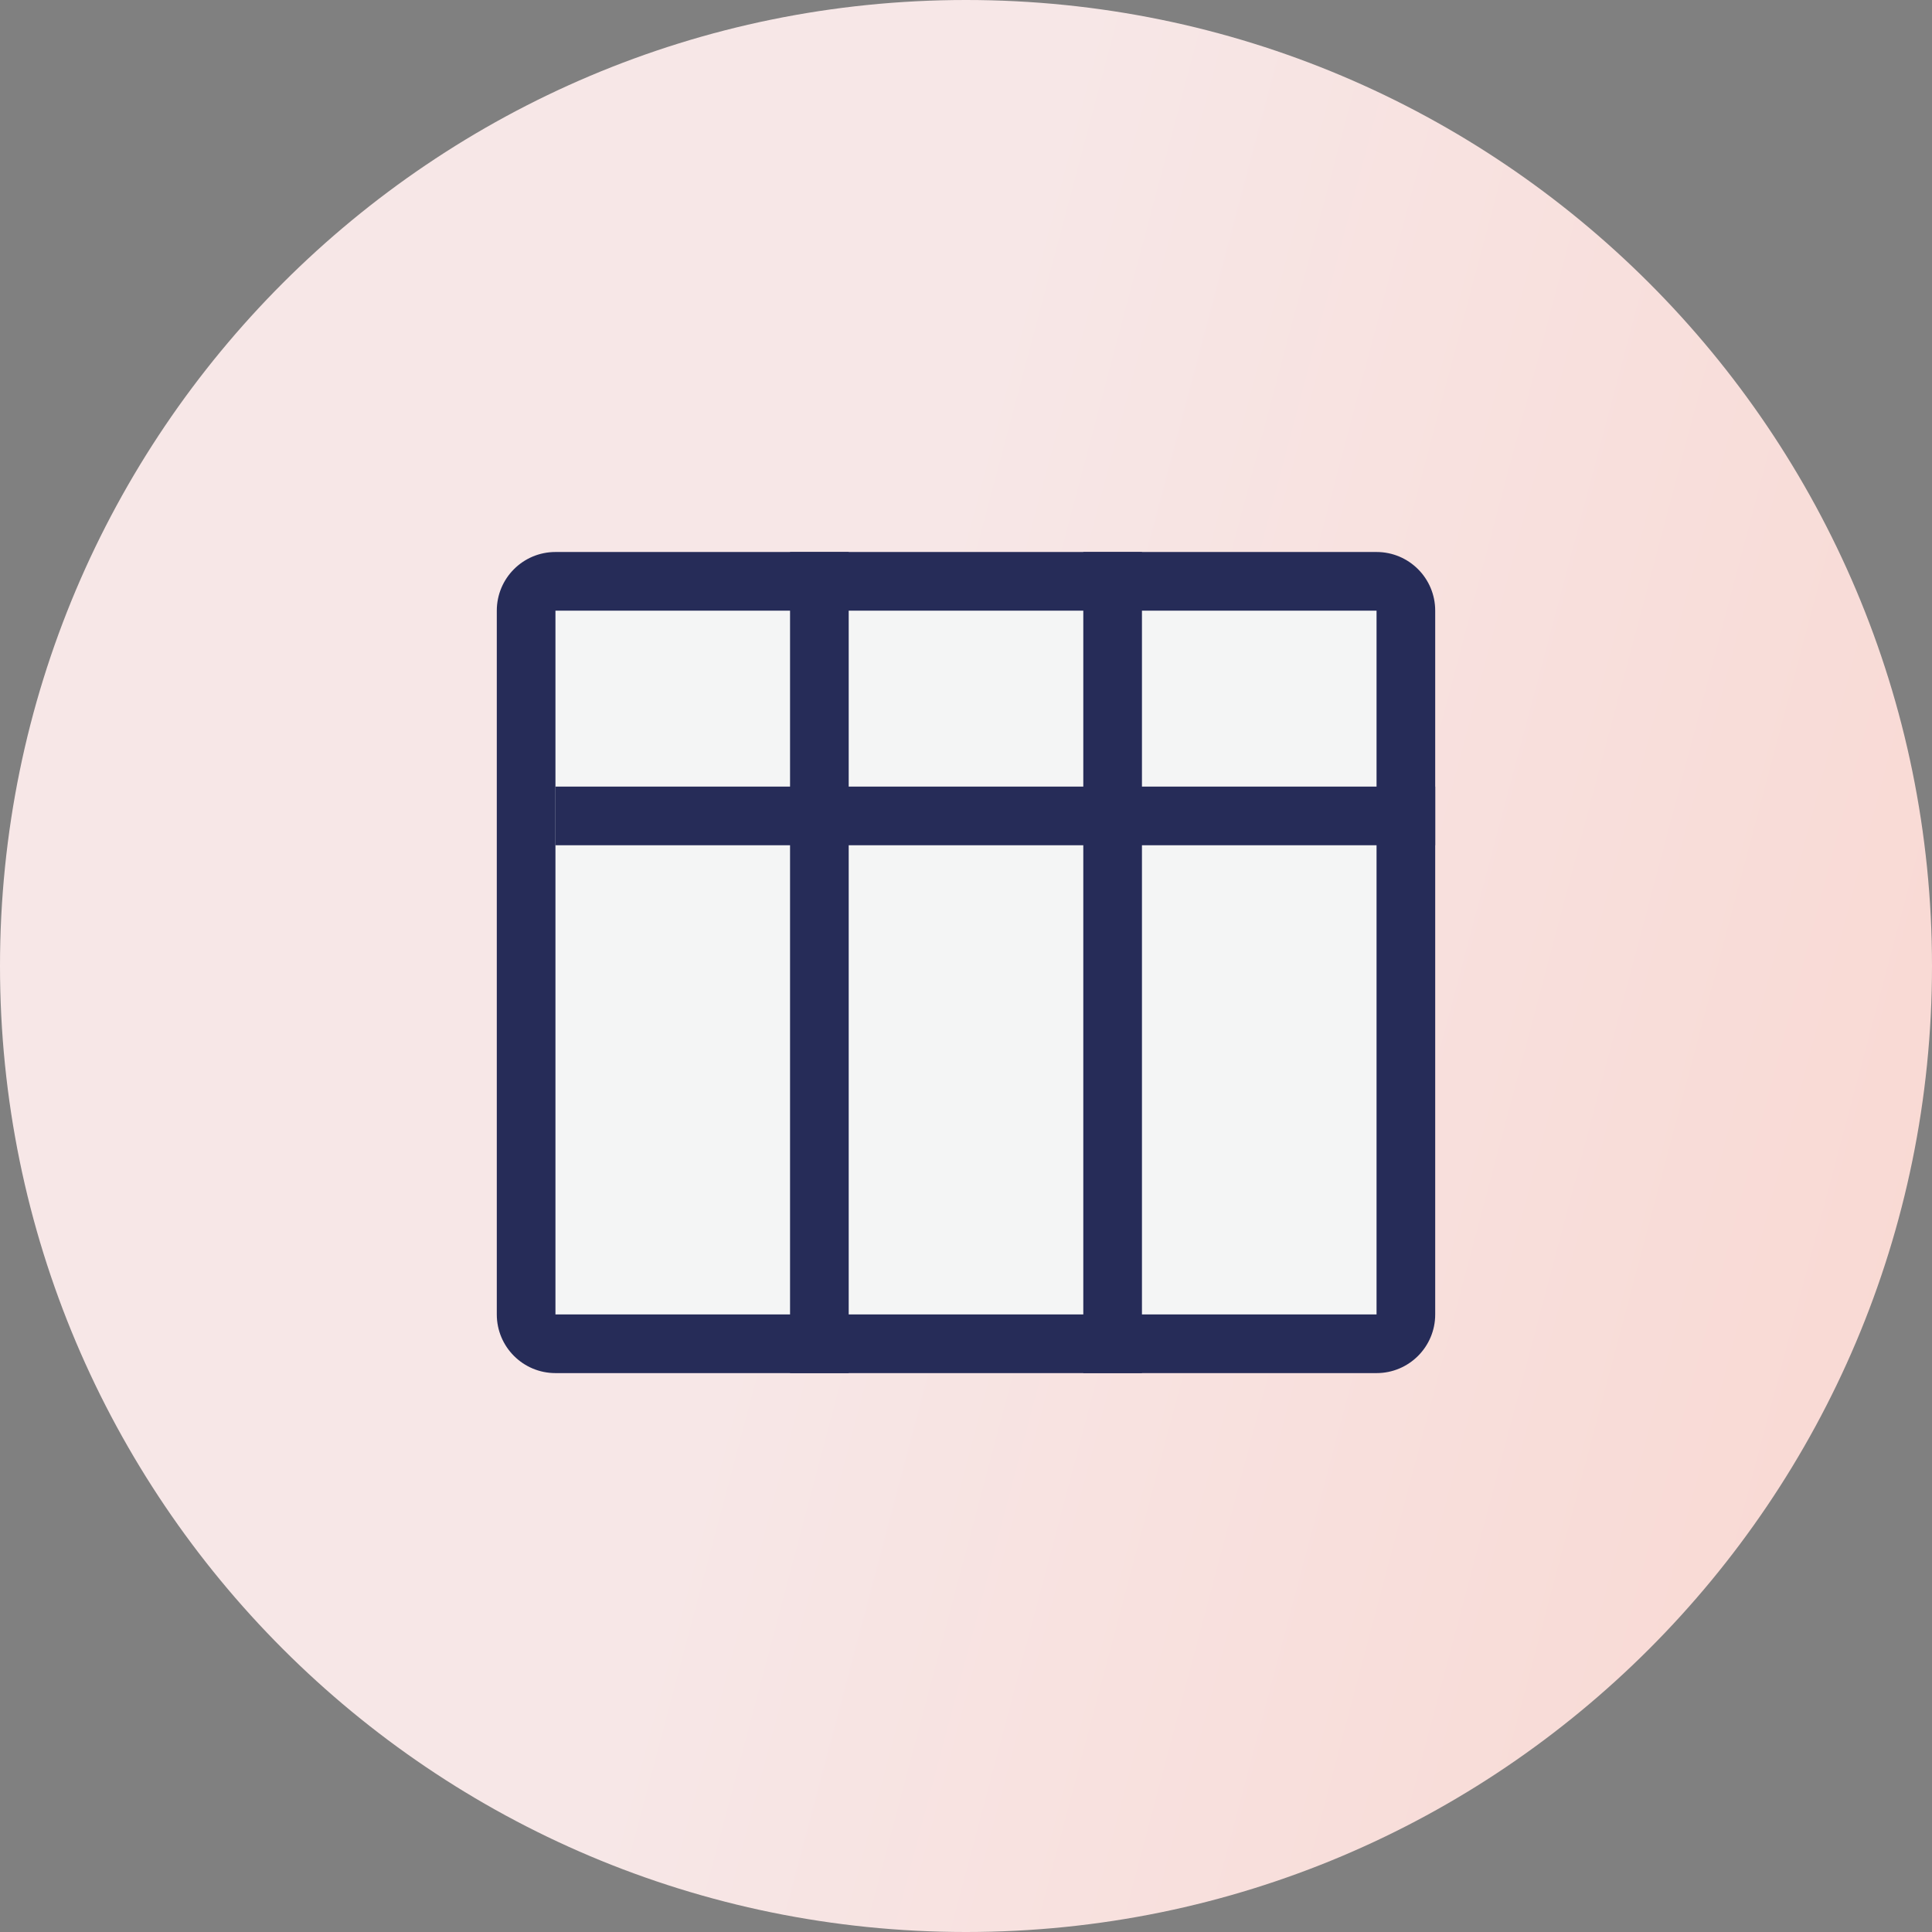 <?xml version="1.0" encoding="UTF-8"?>
<svg xmlns="http://www.w3.org/2000/svg" width="70" height="70" viewBox="0 0 70 70" fill="none">
  <rect x="0" y="0" width="70" height="70" fill="#808080" stroke="none"/>
  <path d="M35 70C54.33 70 70 54.33 70 35C70 15.67 54.33 0 35 0C15.67 0 0 15.67 0 35C0 54.33 15.67 70 35 70Z" fill="url(#paint0_linear_14_53)"></path>
  <rect x="20" y="22" width="30" height="26" fill="#F4F5F5"></rect>
  <path fill-rule="evenodd" clip-rule="evenodd" d="M39.25 30.625H30.75V49.75H28.625V30.625H20.125V28.5H28.625V20H30.75V28.5H39.25V20H41.375V28.5H52V30.625H41.375V49.75H39.25V30.625Z" fill="#262C58"></path>
  <path fill-rule="evenodd" clip-rule="evenodd" d="M49.875 20H20.125C18.951 20 18 20.951 18 22.125V47.625C18 48.799 18.951 49.75 20.125 49.75H49.875C51.049 49.75 52 48.799 52 47.625V22.125C52 20.951 51.049 20 49.875 20ZM20.125 47.625V22.125H49.875V47.625H20.125Z" fill="#262C58"></path>
  <defs>
    <linearGradient id="paint0_linear_14_53" x1="111.456" y1="-5.184" x2="9.158" y2="-32.337" gradientUnits="userSpaceOnUse">
      <stop stop-color="#FAD0C7"></stop>
      <stop offset="0.648" stop-color="#F7E7E7"></stop>
    </linearGradient>
  </defs>
</svg>
